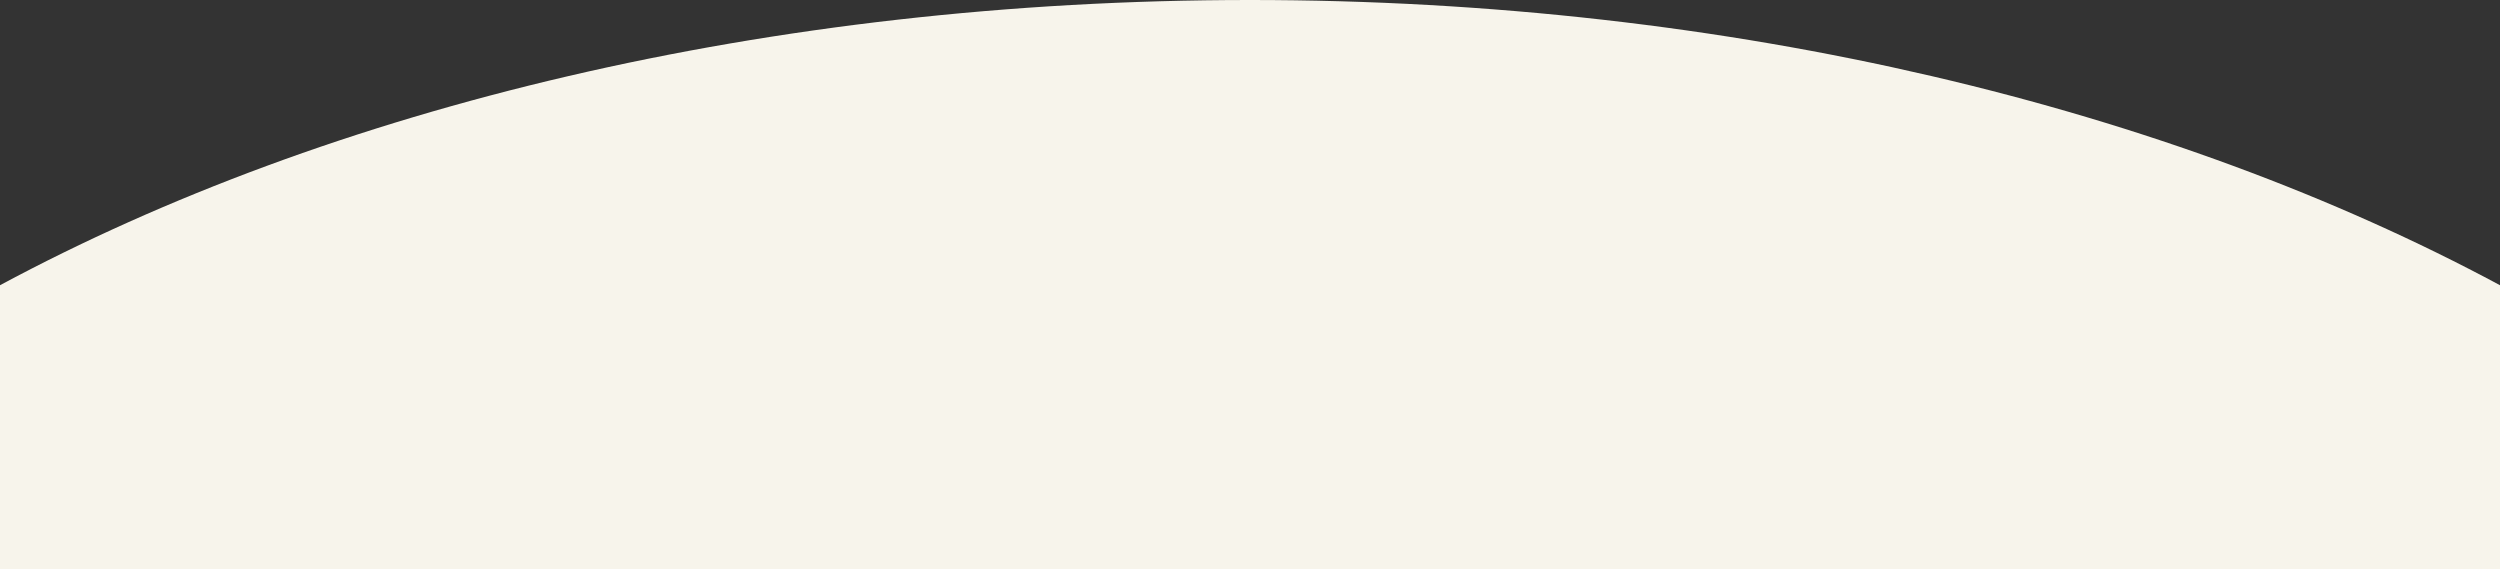 <?xml version="1.0" encoding="utf-8"?>
<svg xmlns="http://www.w3.org/2000/svg" fill="none" height="100%" overflow="visible" preserveAspectRatio="none" style="display: block;" viewBox="0 0 1440 328" width="100%">
<rect x="0" y="0" width="1440" height="328" fill="#333333" stroke="none"/>
<path d="M720 0C997.413 0 1250.12 62.245 1440 164.295V328H0V164.295C189.879 62.245 442.587 0 720 0Z" fill="#F7F4EB" id="Bottom"/>
</svg>
